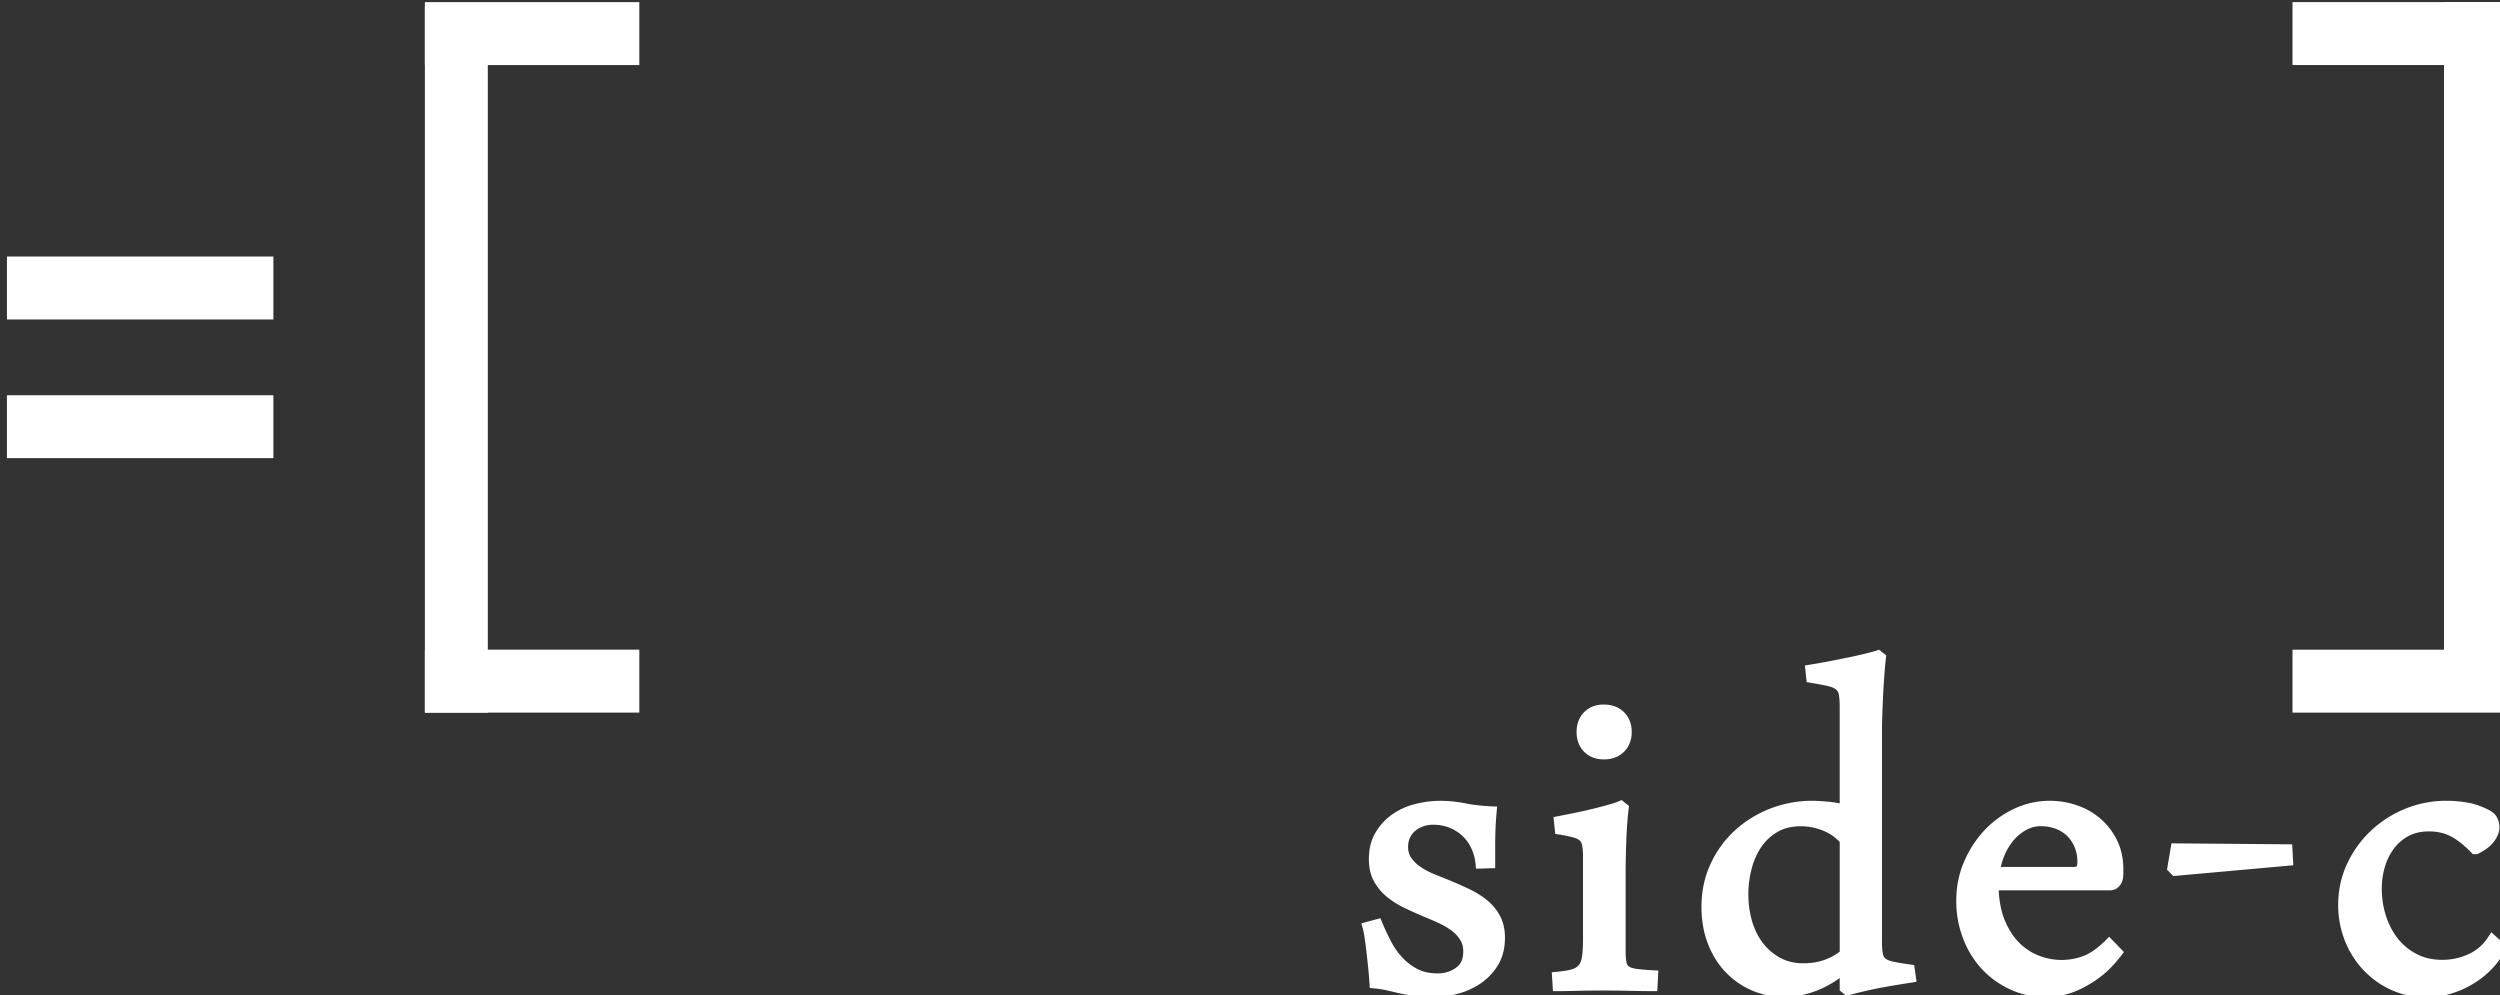 <svg xmlns="http://www.w3.org/2000/svg" width="197.156" height="78.483" viewBox="-0.547 -0.166 197.156 78.483"><rect x="-0.547" y="-0.166" width="197.156" height="78.483" fill="#333333" stroke="none"/><path fill="#FFF" d="M197.154 0v55.726h-4.961V0z"/><path fill="#FFF" d="M197.154 4.963h-16.908V0h16.908zm0 51.07h-16.908V51.07h16.908zm-164.194 0V.308h4.963v55.725z"/><path fill="#FFF" d="M32.961 51.07h16.91v4.963h-16.91zm0-51.07h16.91v4.963h-16.91zM0 31.003h21.013v4.962H0zm0-10.936h21.013v4.962H0zm116.2 47.887a4.24 4.24 0 0 0-.374-1.391 3.548 3.548 0 0 0-1.946-1.814 3.83 3.83 0 0 0-1.403-.253c-.305 0-.6.047-.881.145s-.531.233-.75.41a1.943 1.943 0 0 0-.52.665 2.058 2.058 0 0 0-.194.907c0 .402.103.753.304 1.052.201.298.467.563.797.797.33.234.709.439 1.137.616.428.178.867.355 1.316.532.5.209.996.432 1.488.664.49.233.93.508 1.316.822s.695.688.931 1.125c.233.435.351.949.351 1.547 0 .757-.16 1.405-.482 1.944a4.25 4.25 0 0 1-1.258 1.343c-.516.354-1.1.616-1.752.785a7.792 7.792 0 0 1-1.971.254c-.42 0-.842-.032-1.27-.097a18.147 18.147 0 0 1-1.196-.218l-.979-.23a7.796 7.796 0 0 0-1.027-.156 30.01 30.01 0 0 0-.085-1.039c-.04-.419-.084-.848-.132-1.281a43.8 43.8 0 0 0-.158-1.245 6.938 6.938 0 0 0-.182-.93l.822-.218c.227.548.477 1.078.75 1.596.273.516.601.97.979 1.366.379.394.811.712 1.293.954.484.241 1.057.361 1.717.361.629 0 1.186-.173 1.668-.52.484-.348.727-.874.727-1.584 0-.401-.094-.762-.277-1.074a2.972 2.972 0 0 0-.75-.834 5.77 5.77 0 0 0-1.063-.642 24.37 24.37 0 0 0-1.246-.543c-.5-.211-.996-.433-1.485-.666a6.401 6.401 0 0 1-1.317-.822 3.818 3.818 0 0 1-.943-1.123c-.241-.436-.362-.958-.362-1.572 0-.741.157-1.378.472-1.908a4.207 4.207 0 0 1 1.209-1.317 5.05 5.05 0 0 1 1.68-.762 7.65 7.65 0 0 1 1.887-.242c.645 0 1.285.064 1.923.193a13.78 13.78 0 0 0 2.163.242c-.049.515-.081 1.003-.098 1.462s-.023.954-.023 1.486v1.185l-.806.028z"/><path fill="#FFF" d="M110.982 78.377a17.933 17.933 0 0 1-1.228-.222c-.338-.08-.664-.158-.976-.229a7.689 7.689 0 0 0-.979-.149l-.322-.027-.02-.321a32.418 32.418 0 0 0-.082-1.024 80.497 80.497 0 0 0-.135-1.274 33.18 33.18 0 0 0-.155-1.234 6.465 6.465 0 0 0-.171-.882l-.104-.364.367-.098 1.137-.304.127.304c.223.536.469 1.058.734 1.563.26.487.564.912.92 1.282.35.363.744.655 1.188.878.424.213.933.322 1.55.322.561 0 1.028-.146 1.449-.449.378-.276.563-.647.568-1.278 0-.345-.074-.631-.226-.884a2.536 2.536 0 0 0-.655-.729 5.32 5.32 0 0 0-.992-.599 24.97 24.97 0 0 0-1.232-.536 32.97 32.97 0 0 1-1.502-.674 6.929 6.929 0 0 1-1.393-.868 4.2 4.2 0 0 1-1.035-1.232c-.277-.501-.409-1.093-.409-1.753 0-.795.168-1.503.521-2.1a4.61 4.61 0 0 1 1.318-1.435 5.419 5.419 0 0 1 1.802-.816 7.98 7.98 0 0 1 1.979-.256c.67 0 1.337.066 1.998.201.611.123 1.313.203 2.104.237l.391.014-.033.393c-.049.509-.08.99-.096 1.441a39.64 39.64 0 0 0-.023 1.474v1.548l-.362.01-.798.026-.352.008-.033-.347a3.766 3.766 0 0 0-.34-1.267 3.16 3.16 0 0 0-.715-.986 3.262 3.262 0 0 0-1.028-.64c-.39-.15-.81-.228-1.267-.228-.27 0-.521.042-.763.124-.243.083-.452.2-.633.348a1.567 1.567 0 0 0-.421.536 1.683 1.683 0 0 0-.155.748c0 .338.082.606.237.842.173.256.404.488.705.7a5.37 5.37 0 0 0 1.063.576c.428.175.863.352 1.317.532.507.212 1.008.437 1.505.672.514.246.98.533 1.393.869.424.346.768.76 1.022 1.235.271.5.396 1.081.396 1.728 0 .808-.172 1.529-.535 2.136a4.65 4.65 0 0 1-1.365 1.457 5.868 5.868 0 0 1-1.871.842 8.244 8.244 0 0 1-2.064.267 9.46 9.46 0 0 1-1.321-.108zm-2.035-1.181c.314.072.641.15.975.229.361.077.751.149 1.172.215.409.06.814.092 1.213.092.629 0 1.254-.081 1.877-.241a5.134 5.134 0 0 0 1.635-.733 3.853 3.853 0 0 0 1.147-1.226c.282-.474.431-1.048.431-1.752 0-.55-.106-.999-.307-1.372a3.284 3.284 0 0 0-.835-1.011 6.16 6.16 0 0 0-1.243-.775 37.558 37.558 0 0 0-1.465-.653 63.528 63.528 0 0 1-1.322-.534 6.28 6.28 0 0 1-1.209-.655 3.519 3.519 0 0 1-.891-.894 2.22 2.22 0 0 1-.369-1.26c0-.389.074-.75.232-1.072.15-.311.359-.58.619-.792a2.92 2.92 0 0 1 .863-.475 3.13 3.13 0 0 1 1.006-.165 4.23 4.23 0 0 1 1.537.278c.477.187.902.448 1.266.788.369.342.662.75.885 1.215.17.364.29.756.359 1.166l.099-.004v-.821a30.419 30.419 0 0 1 .088-2.596 12.95 12.95 0 0 1-1.832-.229 9.285 9.285 0 0 0-1.848-.187c-.598 0-1.193.077-1.793.229a4.624 4.624 0 0 0-1.555.706 3.798 3.798 0 0 0-1.104 1.201c-.272.465-.419 1.028-.419 1.72 0 .564.107 1.021.314 1.389.221.396.502.731.852 1.017.361.294.777.553 1.242.773.486.232.978.45 1.468.656.438.179.86.363 1.264.552a6.2 6.2 0 0 1 1.134.685c.349.267.629.582.842.94.223.375.33.807.33 1.265.009.79-.291 1.471-.881 1.889a3.139 3.139 0 0 1-1.887.589c-.705 0-1.338-.129-1.884-.402a5.08 5.08 0 0 1-1.396-1.028 6.31 6.31 0 0 1-1.039-1.451c-.23-.431-.442-.873-.639-1.326l-.156.041c.037.18.07.382.105.609.057.399.107.819.156 1.257.049.437.093.867.134 1.286.026.277.048.521.063.738.271.032.524.075.766.129zm7.25-9.242l.371-.037-.371.037zm13.596 9.67a93.18 93.18 0 0 1-1.861-.024 96.184 96.184 0 0 0-2.246-.023c-.631 0-1.242.008-1.838.023-.597.017-1.121.024-1.572.024l-.047-.773c.53-.049.953-.116 1.27-.206.313-.089.559-.236.736-.446.178-.209.295-.496.351-.858s.085-.85.085-1.462V67.52c0-.451-.023-.806-.072-1.063s-.15-.459-.303-.604-.378-.258-.677-.339a12.224 12.224 0 0 0-1.173-.241l-.072-.701c.499-.097 1.003-.197 1.511-.303.509-.104.983-.213 1.427-.325.444-.113.838-.219 1.186-.314.346-.097.607-.185.785-.267l.242.193c-.049.402-.09.83-.123 1.281-.03.451-.055.898-.07 1.342-.016.444-.027.862-.037 1.257-.008.396-.012.737-.012 1.027v6.405c0 .388.023.698.072.932a.881.881 0 0 0 .326.544c.17.129.422.217.762.267.338.049.806.089 1.401.12l-.051.893zm-5.631-20.065c0-.529.161-.962.482-1.293.321-.329.75-.494 1.281-.494.563 0 1.012.165 1.342.494.33.331.496.764.496 1.293 0 .532-.166.965-.496 1.294-.33.33-.777.496-1.342.496-.531 0-.96-.166-1.281-.496-.322-.331-.482-.762-.482-1.294z"/><path fill="#FFF" d="M129.792 77.997c-.521 0-1.144-.01-1.869-.025-.723-.016-1.47-.022-2.239-.022-.625 0-1.235.008-1.826.022a56.53 56.53 0 0 1-1.582.025h-.353l-.021-.351-.072-1.136.361-.033c.518-.049.922-.115 1.201-.193.262-.074.43-.185.556-.331.12-.139.216-.355.265-.674.051-.33.08-.805.08-1.402V67.52a5.59 5.59 0 0 0-.064-.996c-.039-.202-.108-.32-.19-.4-.091-.086-.257-.182-.521-.249a11.47 11.47 0 0 0-1.135-.234l-.283-.047-.026-.284-.108-1.041.336-.063a143.32 143.32 0 0 0 1.506-.302c.506-.104.975-.212 1.409-.321.441-.113.835-.217 1.177-.313.336-.096.586-.181.73-.248l.207-.096.184.146.403.319-.024.209c-.049.398-.088.819-.119 1.265-.032.446-.056.892-.071 1.328a92.833 92.833 0 0 0-.05 2.272v6.406c0 .371.027.661.068.857a.495.495 0 0 0 .187.32c.087.069.284.149.587.19.318.047.777.088 1.369.117l.371.02-.021.375-.047.894-.021.356-.355-.003zm0-.373v-.375.375zm-1.853-.401c.563.015 1.063.022 1.5.024l.008-.168c-.43-.027-.78-.063-1.061-.103-.375-.055-.687-.149-.937-.339a1.252 1.252 0 0 1-.466-.765 5.177 5.177 0 0 1-.082-1.008V68.46c0-.292.006-.638.013-1.035a49.612 49.612 0 0 1 .11-2.618c.022-.339.053-.667.086-.979a8.098 8.098 0 0 1-.52.16c-.35.096-.746.201-1.191.314a28.6 28.6 0 0 1-1.443.33c-.396.083-.79.162-1.18.239l.009.076c.364.066.673.134.928.202.336.093.618.222.837.429.221.209.354.491.41.807.059.294.081.666.081 1.134v6.357c0 .625-.028 1.126-.09 1.517-.063.41-.199.768-.435 1.043-.23.276-.552.464-.92.566a6.732 6.732 0 0 1-.977.18l.003.064c.362-.003.767-.011 1.21-.024a96.98 96.98 0 0 1 4.107.001zm-2.013-17.502c-.607.004-1.154-.201-1.55-.608-.397-.401-.592-.948-.589-1.554-.003-.604.193-1.151.589-1.556.396-.408.942-.612 1.55-.606.633-.003 1.199.196 1.604.604.406.4.609.95.604 1.558.005.607-.198 1.155-.604 1.56-.402.405-.963.604-1.592.604-.002-.002-.008-.002-.012-.002zm-1.39-2.162c.003.457.129.772.378 1.031.248.253.555.38 1.014.382.489-.002.82-.135 1.074-.384.255-.26.382-.575.389-1.029-.007-.455-.134-.768-.389-1.027-.254-.251-.585-.385-1.074-.389-.459.006-.766.133-1.014.384-.251.259-.375.574-.378 1.032zm23.277-5.874c-.049.403-.092.88-.133 1.428a64.69 64.69 0 0 0-.097 1.644c-.022.548-.044 1.064-.06 1.548-.019.483-.024.87-.024 1.16v16.534c0 .469.024.834.071 1.101.049.267.162.472.339.616.178.146.438.254.786.326.346.073.81.149 1.391.229l.096.678c-.516.081-1.039.166-1.57.254-.532.089-1.027.181-1.486.277-.459.098-.861.188-1.209.277s-.602.157-.762.206l-.241-.193V76.2c-.79.66-1.583 1.141-2.382 1.438-.797.298-1.6.447-2.405.447a5.913 5.913 0 0 1-4.313-1.837c-.558-.579-.996-1.284-1.317-2.114-.322-.83-.483-1.753-.483-2.769 0-1.16.221-2.229.665-3.202a7.78 7.78 0 0 1 1.813-2.526 8.499 8.499 0 0 1 2.671-1.668 8.795 8.795 0 0 1 3.264-.604c.226 0 .58.021 1.063.062.484.04.959.116 1.427.229v-8.025c0-.452-.024-.81-.072-1.076a1.022 1.022 0 0 0-.351-.629c-.188-.153-.451-.27-.799-.351-.346-.08-.817-.169-1.414-.266l-.072-.678a59.866 59.866 0 0 0 1.766-.313 92.464 92.464 0 0 0 1.606-.326c.491-.105.911-.201 1.258-.29.347-.088.593-.157.735-.206l.239.189zm-2.9 14.408a3.984 3.984 0 0 0-1.572-1.11 5.016 5.016 0 0 0-1.86-.363c-.772 0-1.441.161-2.006.482a4.297 4.297 0 0 0-1.402 1.28 5.87 5.87 0 0 0-.834 1.839 8.25 8.25 0 0 0-.277 2.151c0 .757.102 1.486.303 2.188s.504 1.317.906 1.85.898.96 1.486 1.281 1.261.483 2.018.483c.678 0 1.286-.102 1.826-.304.54-.2 1.012-.471 1.414-.811l-.002-8.966z"/><path fill="#FFF" d="M137.607 77.94a6.273 6.273 0 0 1-2.064-1.438c-.596-.617-1.061-1.367-1.398-2.238-.342-.879-.51-1.85-.51-2.903 0-1.208.23-2.331.7-3.357a8.185 8.185 0 0 1 1.899-2.646 8.853 8.853 0 0 1 2.785-1.742 9.153 9.153 0 0 1 3.402-.63c.246 0 .605.021 1.094.062a8.8 8.8 0 0 1 1.021.141v-7.563c0-.437-.023-.777-.066-1.008-.037-.197-.107-.313-.221-.405-.122-.104-.334-.207-.645-.277a25.226 25.226 0 0 0-1.388-.261l-.284-.046-.031-.282-.108-1.029.351-.059a52.44 52.44 0 0 0 1.754-.313c.576-.111 1.11-.22 1.6-.325a35.15 35.15 0 0 0 1.243-.285c.341-.087.581-.156.711-.198l.19-.064.16.128.242.192-.232.292.232-.292.161.127-.022.209a28.39 28.39 0 0 0-.129 1.411 52.774 52.774 0 0 0-.1 1.63c-.023.549-.044 1.063-.061 1.546-.016.479-.022.864-.022 1.146v16.536a6.11 6.11 0 0 0 .063 1.031c.039.201.108.311.207.392.108.092.315.188.629.254.33.07.787.146 1.363.226l.277.036.04.28.147 1.043-.361.057c-.518.079-1.039.165-1.568.253a34.087 34.087 0 0 0-2.665.55 25.5 25.5 0 0 0-.743.198l-.191.058-.151-.122-.382-.306v-.988a8.039 8.039 0 0 1-1.878 1.023 7.196 7.196 0 0 1-2.534.47 6.258 6.258 0 0 1-2.517-.514zm1.689-13.628a8.198 8.198 0 0 0-2.558 1.596 7.46 7.46 0 0 0-1.725 2.408c-.423.923-.631 1.933-.631 3.047 0 .977.152 1.851.457 2.633.307.79.721 1.45 1.237 1.992a5.641 5.641 0 0 0 1.825 1.27 5.501 5.501 0 0 0 2.222.452c.76 0 1.515-.141 2.274-.424.75-.281 1.506-.736 2.271-1.375l.614-.518v.804l-.002 1.34a25.778 25.778 0 0 1 1.763-.424c.465-.1.968-.191 1.503-.282.408-.067.813-.133 1.209-.196l-.003-.033a18.504 18.504 0 0 1-1.136-.193c-.385-.081-.7-.205-.949-.403a1.39 1.39 0 0 1-.471-.84c-.055-.302-.074-.686-.076-1.165v-16.54c0-.297.008-.688.021-1.173.02-.483.039-1.002.063-1.55.022-.553.058-1.104.099-1.654.03-.428.064-.812.102-1.153-.133.038-.293.079-.48.127-.354.092-.777.188-1.273.295-.493.105-1.034.216-1.612.326-.47.095-.946.18-1.429.26l.006.044c.471.078.855.153 1.156.224.384.091.701.222.953.427.256.212.418.515.48.854.052.299.075.674.077 1.139v8.504l-.462-.113a8.729 8.729 0 0 0-1.37-.219 13.632 13.632 0 0 0-1.031-.063 8.321 8.321 0 0 0-3.124.576zm.179 11.704a4.966 4.966 0 0 1-1.604-1.383 5.897 5.897 0 0 1-.97-1.973 8.258 8.258 0 0 1-.317-2.288c0-.773.099-1.525.293-2.249a6.11 6.11 0 0 1 .89-1.956 4.607 4.607 0 0 1 1.521-1.391c.631-.361 1.368-.534 2.192-.534.68 0 1.346.132 1.998.39a4.362 4.362 0 0 1 1.717 1.215l-.282.246.282-.246.093.104v9.281l-.134.113a5.126 5.126 0 0 1-1.522.873c-.588.222-1.243.329-1.959.329-.812.001-1.552-.175-2.198-.531zm.183-10.59c-.518.297-.94.685-1.281 1.171a5.362 5.362 0 0 0-.777 1.721 7.812 7.812 0 0 0-.267 2.056c0 .723.097 1.415.286 2.083.191.66.474 1.234.845 1.726a4.26 4.26 0 0 0 1.37 1.18c.527.291 1.135.438 1.837.438.642 0 1.205-.096 1.695-.279a4.381 4.381 0 0 0 1.172-.638v-8.646a3.621 3.621 0 0 0-1.337-.908 4.636 4.636 0 0 0-1.723-.336c-.722-.003-1.321.147-1.82.432zm26.801 9.514c-.516.677-1.047 1.221-1.596 1.631a8.53 8.53 0 0 1-1.57.956c-.5.226-.959.378-1.378.459-.419.08-.75.12-.991.12-1.016 0-1.941-.193-2.779-.579a6.643 6.643 0 0 1-2.151-1.561 6.975 6.975 0 0 1-1.39-2.297 7.876 7.876 0 0 1-.496-2.792 7.35 7.35 0 0 1 .593-2.962c.396-.909.913-1.704 1.559-2.381s1.388-1.207 2.224-1.595a6.148 6.148 0 0 1 2.611-.581c.727 0 1.42.116 2.08.352a5.219 5.219 0 0 1 1.729 1.003c.49.437.886.959 1.184 1.571.299.612.448 1.298.448 2.055v.339c0 .209-.009.322-.024.338-.08.436-.307.653-.677.653h-9.138c.016 1.111.186 2.063.508 2.853s.736 1.436 1.244 1.935a4.832 4.832 0 0 0 1.703 1.1c.631.233 1.25.352 1.861.352.661 0 1.289-.112 1.887-.339.597-.226 1.225-.668 1.886-1.329l.673.699zm-3.577-6.358c.322 0 .531-.06.63-.182.096-.12.145-.326.145-.615 0-.436-.076-.847-.229-1.233a3.1 3.1 0 0 0-.652-1.016 2.925 2.925 0 0 0-1.041-.677 3.702 3.702 0 0 0-1.365-.241c-.387 0-.77.089-1.146.266a3.692 3.692 0 0 0-1.064.774 4.824 4.824 0 0 0-.857 1.244c-.24.49-.41 1.052-.508 1.68h6.087z"/><path fill="#FFF" d="M157.986 77.866a7.08 7.08 0 0 1-2.271-1.646 7.394 7.394 0 0 1-1.466-2.419 8.242 8.242 0 0 1-.52-2.923c0-1.11.207-2.152.625-3.11.41-.944.955-1.78 1.629-2.489a7.629 7.629 0 0 1 2.338-1.677 6.533 6.533 0 0 1 2.771-.616c.767 0 1.501.124 2.202.374a5.53 5.53 0 0 1 1.852 1.075 5.347 5.347 0 0 1 1.272 1.688c.325.666.485 1.411.485 2.219v.339c0 .108-.002.196-.008.268-.023.069.019.076-.027.175-.077.514-.512.951-1.039.923h-8.752c.044.912.203 1.69.468 2.336.308.752.697 1.353 1.162 1.811.474.465.995.801 1.571 1.016a4.864 4.864 0 0 0 3.482.012c.527-.195 1.119-.605 1.756-1.243l.267-.27.265.273.68.701-.271.262.271-.262.224.23-.196.256c-.531.697-1.086 1.269-1.666 1.703a8.914 8.914 0 0 1-1.645.999 6.749 6.749 0 0 1-1.459.482c-.436.083-.781.128-1.063.13-1.062-.003-2.047-.206-2.937-.617zm.651-13.588a6.887 6.887 0 0 0-2.109 1.515 7.742 7.742 0 0 0-1.484 2.271 6.962 6.962 0 0 0-.563 2.813c0 .941.156 1.825.472 2.66a6.692 6.692 0 0 0 1.315 2.176 6.273 6.273 0 0 0 2.029 1.473c.786.361 1.657.547 2.626.547.199 0 .515-.037.92-.115a5.936 5.936 0 0 0 1.294-.432 8.225 8.225 0 0 0 1.504-.914 7.624 7.624 0 0 0 1.322-1.308l-.191-.198c-.59.544-1.164.934-1.742 1.151a5.658 5.658 0 0 1-4.01-.014 5.11 5.11 0 0 1-1.836-1.182c-.55-.543-.992-1.232-1.33-2.06-.344-.845-.518-1.845-.535-2.99l-.006-.38h9.519c.198-.027.212-.007.308-.346l.019-.095.001-.175v-.339c0-.708-.139-1.335-.409-1.892a4.628 4.628 0 0 0-1.097-1.455 4.839 4.839 0 0 0-1.604-.934 5.895 5.895 0 0 0-1.953-.327 5.904 5.904 0 0 0-2.46.55zm-2.287 4.678l.068-.434a6.29 6.29 0 0 1 .543-1.788c.256-.521.564-.968.926-1.34.356-.366.75-.65 1.174-.853a3.069 3.069 0 0 1 1.308-.301 4.09 4.09 0 0 1 1.501.269c.456.177.852.434 1.172.768.314.321.563.704.732 1.136.172.432.256.892.256 1.369-.006.331-.045.609-.227.851-.244.279-.563.315-.921.323v-.749c.138 0 .239-.014.294-.031.045-.003.043-.01.043-.01.006 0 .065-.133.061-.384 0-.391-.065-.751-.201-1.097a2.732 2.732 0 0 0-.573-.891 2.543 2.543 0 0 0-.909-.59 3.28 3.28 0 0 0-1.228-.214c-.331 0-.656.07-.989.229a3.313 3.313 0 0 0-.957.695 4.513 4.513 0 0 0-.79 1.15c-.165.34-.297.719-.391 1.14h5.642v.749h-6.533v.003zm23.562-1.22l-8.921.798-.241-.242.266-1.571 8.848.073.048.942z"/><path fill="#FFF" d="M170.725 68.798l-.377-.381.352-2.075 9.517.078.021.354.05.941-.373.018.373-.018.019.356-9.455.849-.127-.122zm.427-.654l8.367-.75-.014-.229-8.177-.067-.176 1.046zm25.545 6.41a5.5 5.5 0 0 1-1.063 1.498 7.008 7.008 0 0 1-3.093 1.814c-.58.16-1.16.24-1.74.24-.967 0-1.854-.189-2.659-.568a6.582 6.582 0 0 1-2.078-1.511 6.808 6.808 0 0 1-1.354-2.188 7.16 7.16 0 0 1-.483-2.622c0-1.111.223-2.144.664-3.095a8.126 8.126 0 0 1 1.789-2.489 8.316 8.316 0 0 1 2.6-1.668 8.128 8.128 0 0 1 3.119-.604c.529 0 1.065.049 1.605.146a5.43 5.43 0 0 1 1.584.556.998.998 0 0 1 .473.447c.088.188.131.367.131.544 0 .291-.111.593-.338.907-.226.314-.597.601-1.11.858h-.122c-.596-.612-1.167-1.064-1.715-1.354-.551-.29-1.186-.437-1.91-.437-.678 0-1.27.138-1.777.412a3.824 3.824 0 0 0-1.269 1.088 4.917 4.917 0 0 0-.774 1.559 6.302 6.302 0 0 0-.266 1.826c0 .788.117 1.546.351 2.271a5.986 5.986 0 0 0 1.003 1.91c.436.548.971.987 1.608 1.316.636.332 1.364.496 2.188.496.772 0 1.515-.161 2.224-.483s1.28-.821 1.716-1.499l.696.63z"/><path fill="#FFF" d="M187.979 77.877a6.985 6.985 0 0 1-2.192-1.596 7.218 7.218 0 0 1-1.429-2.307 7.566 7.566 0 0 1-.51-2.758c0-1.164.232-2.251.701-3.254a8.497 8.497 0 0 1 1.868-2.604 8.75 8.75 0 0 1 2.715-1.74 8.502 8.502 0 0 1 3.263-.633c.553 0 1.108.05 1.672.149.58.104 1.145.305 1.687.591.28.139.513.348.642.619.107.229.17.468.17.705 0 .392-.154.771-.41 1.126-.276.384-.697.697-1.248.974l-.08.042h-.367l-.107-.115c-.576-.593-1.123-1.021-1.623-1.283-.489-.258-1.061-.393-1.736-.393-.623 0-1.152.126-1.6.366-.461.25-.84.573-1.146.982a4.57 4.57 0 0 0-.715 1.442 5.963 5.963 0 0 0-.248 1.718c0 .753.109 1.47.331 2.156.223.688.536 1.282.94 1.793.401.508.895.909 1.486 1.218.578.301 1.241.454 2.016.454.721 0 1.407-.148 2.068-.448a3.605 3.605 0 0 0 1.557-1.361l.235-.369.327.292.701.63-.248.276.248-.276.211.188-.122.253a5.908 5.908 0 0 1-1.134 1.6 7.292 7.292 0 0 1-1.519 1.171 7.356 7.356 0 0 1-1.743.741 6.843 6.843 0 0 1-1.839.255c-1.02-.001-1.964-.203-2.822-.604zm1.436-13.566a7.914 7.914 0 0 0-2.479 1.595 7.716 7.716 0 0 0-1.709 2.376 6.863 6.863 0 0 0-.629 2.938c0 .873.151 1.699.457 2.484.307.79.731 1.477 1.28 2.071a6.223 6.223 0 0 0 1.964 1.424c.754.354 1.584.535 2.501.535.544 0 1.091-.076 1.64-.228a6.718 6.718 0 0 0 2.929-1.721c.34-.34.627-.722.861-1.149l-.172-.153a4.283 4.283 0 0 1-1.625 1.28 5.688 5.688 0 0 1-2.379.52c-.873 0-1.664-.177-2.359-.54a5.26 5.26 0 0 1-1.729-1.417 6.26 6.26 0 0 1-1.066-2.025 7.752 7.752 0 0 1-.368-2.388c0-.662.095-1.312.278-1.935a5.42 5.42 0 0 1 .836-1.674 4.186 4.186 0 0 1 1.392-1.195c.567-.307 1.229-.455 1.952-.455.775 0 1.479.157 2.087.479.545.289 1.092.713 1.651 1.269.394-.218.664-.443.816-.658.193-.273.27-.498.27-.689a.893.893 0 0 0-.096-.384c-.05-.096-.133-.184-.309-.277a5.144 5.144 0 0 0-1.475-.519 8.74 8.74 0 0 0-1.541-.138 7.72 7.72 0 0 0-2.978.574z"/></svg>
